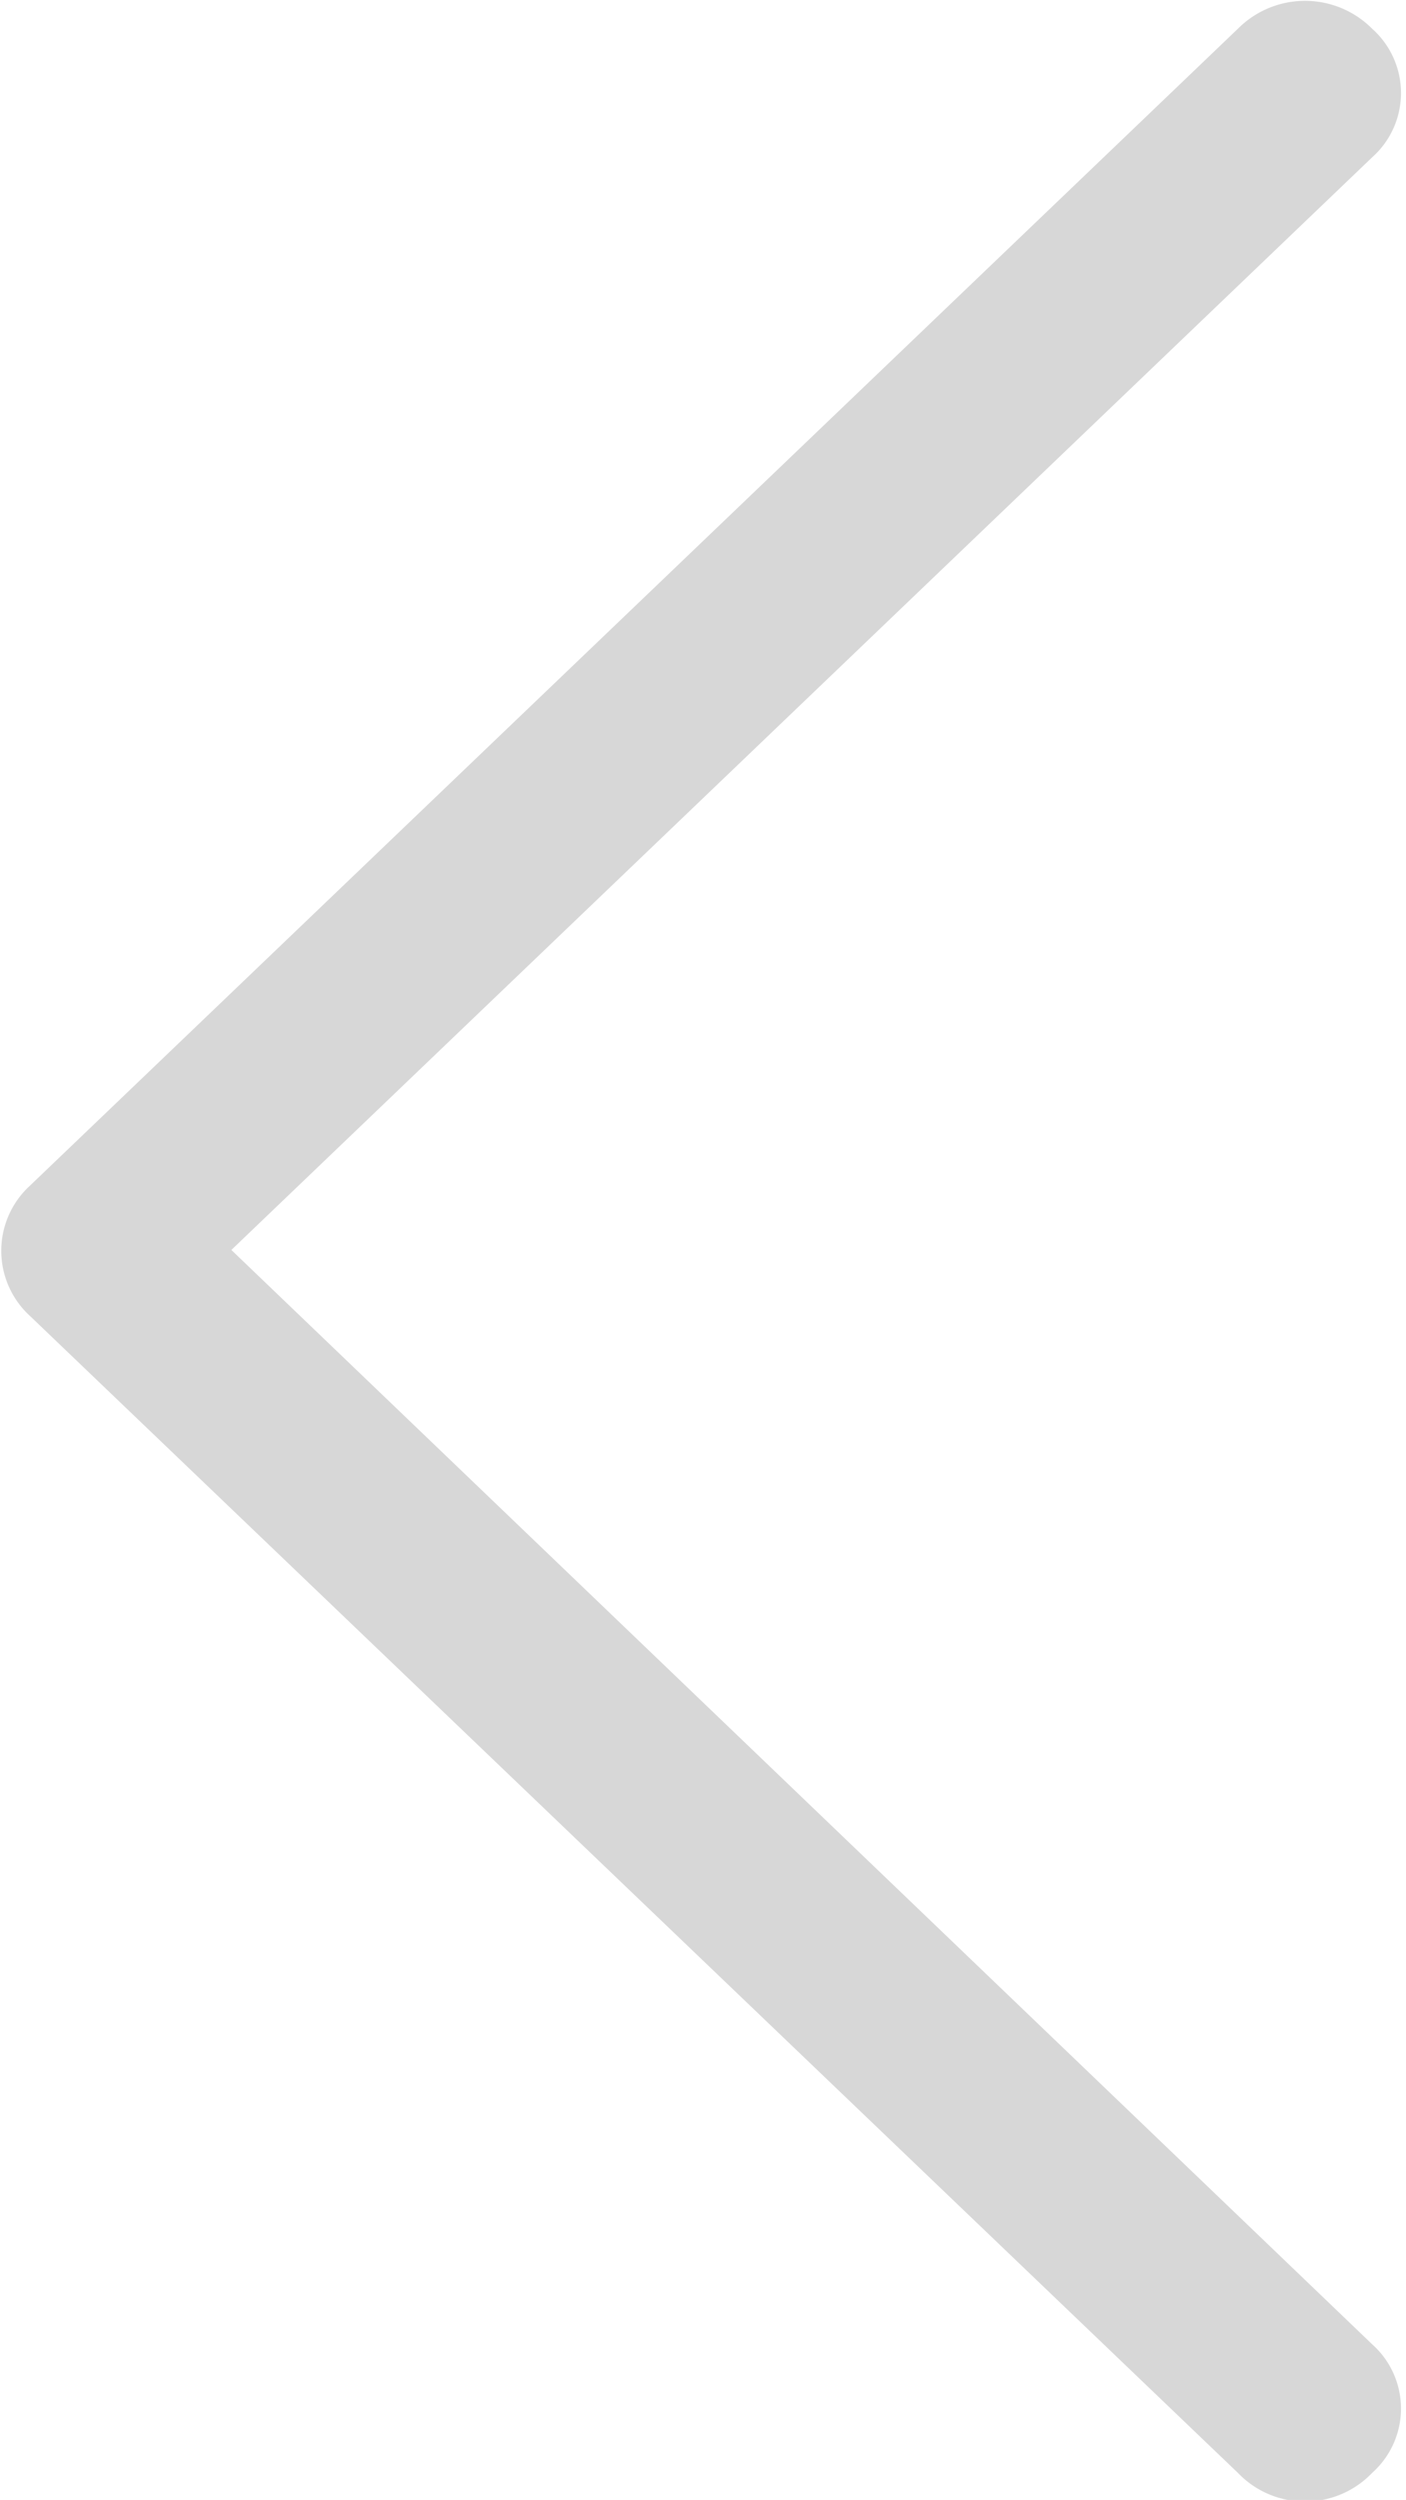 <svg xmlns="http://www.w3.org/2000/svg" width="8.313" height="14.78" viewBox="0 0 8.313 14.78">
  <defs>
    <style>
      .cls-1 {
        fill: #d7d7d7;
        fill-rule: evenodd;
      }
    </style>
  </defs>
  <path id="形状_24" data-name="形状 24" class="cls-1" d="M213.475,2170.2a0.56,0.56,0,0,1,.794,0,0.509,0.509,0,0,1,0,.76l-6.745,6.46,6.745,6.47a0.509,0.509,0,0,1,0,.76,0.549,0.549,0,0,1-.794,0l-7.142-6.84a0.522,0.522,0,0,1,0-.77Z" transform="translate(-206.156 -2170.03)"/>
</svg>

